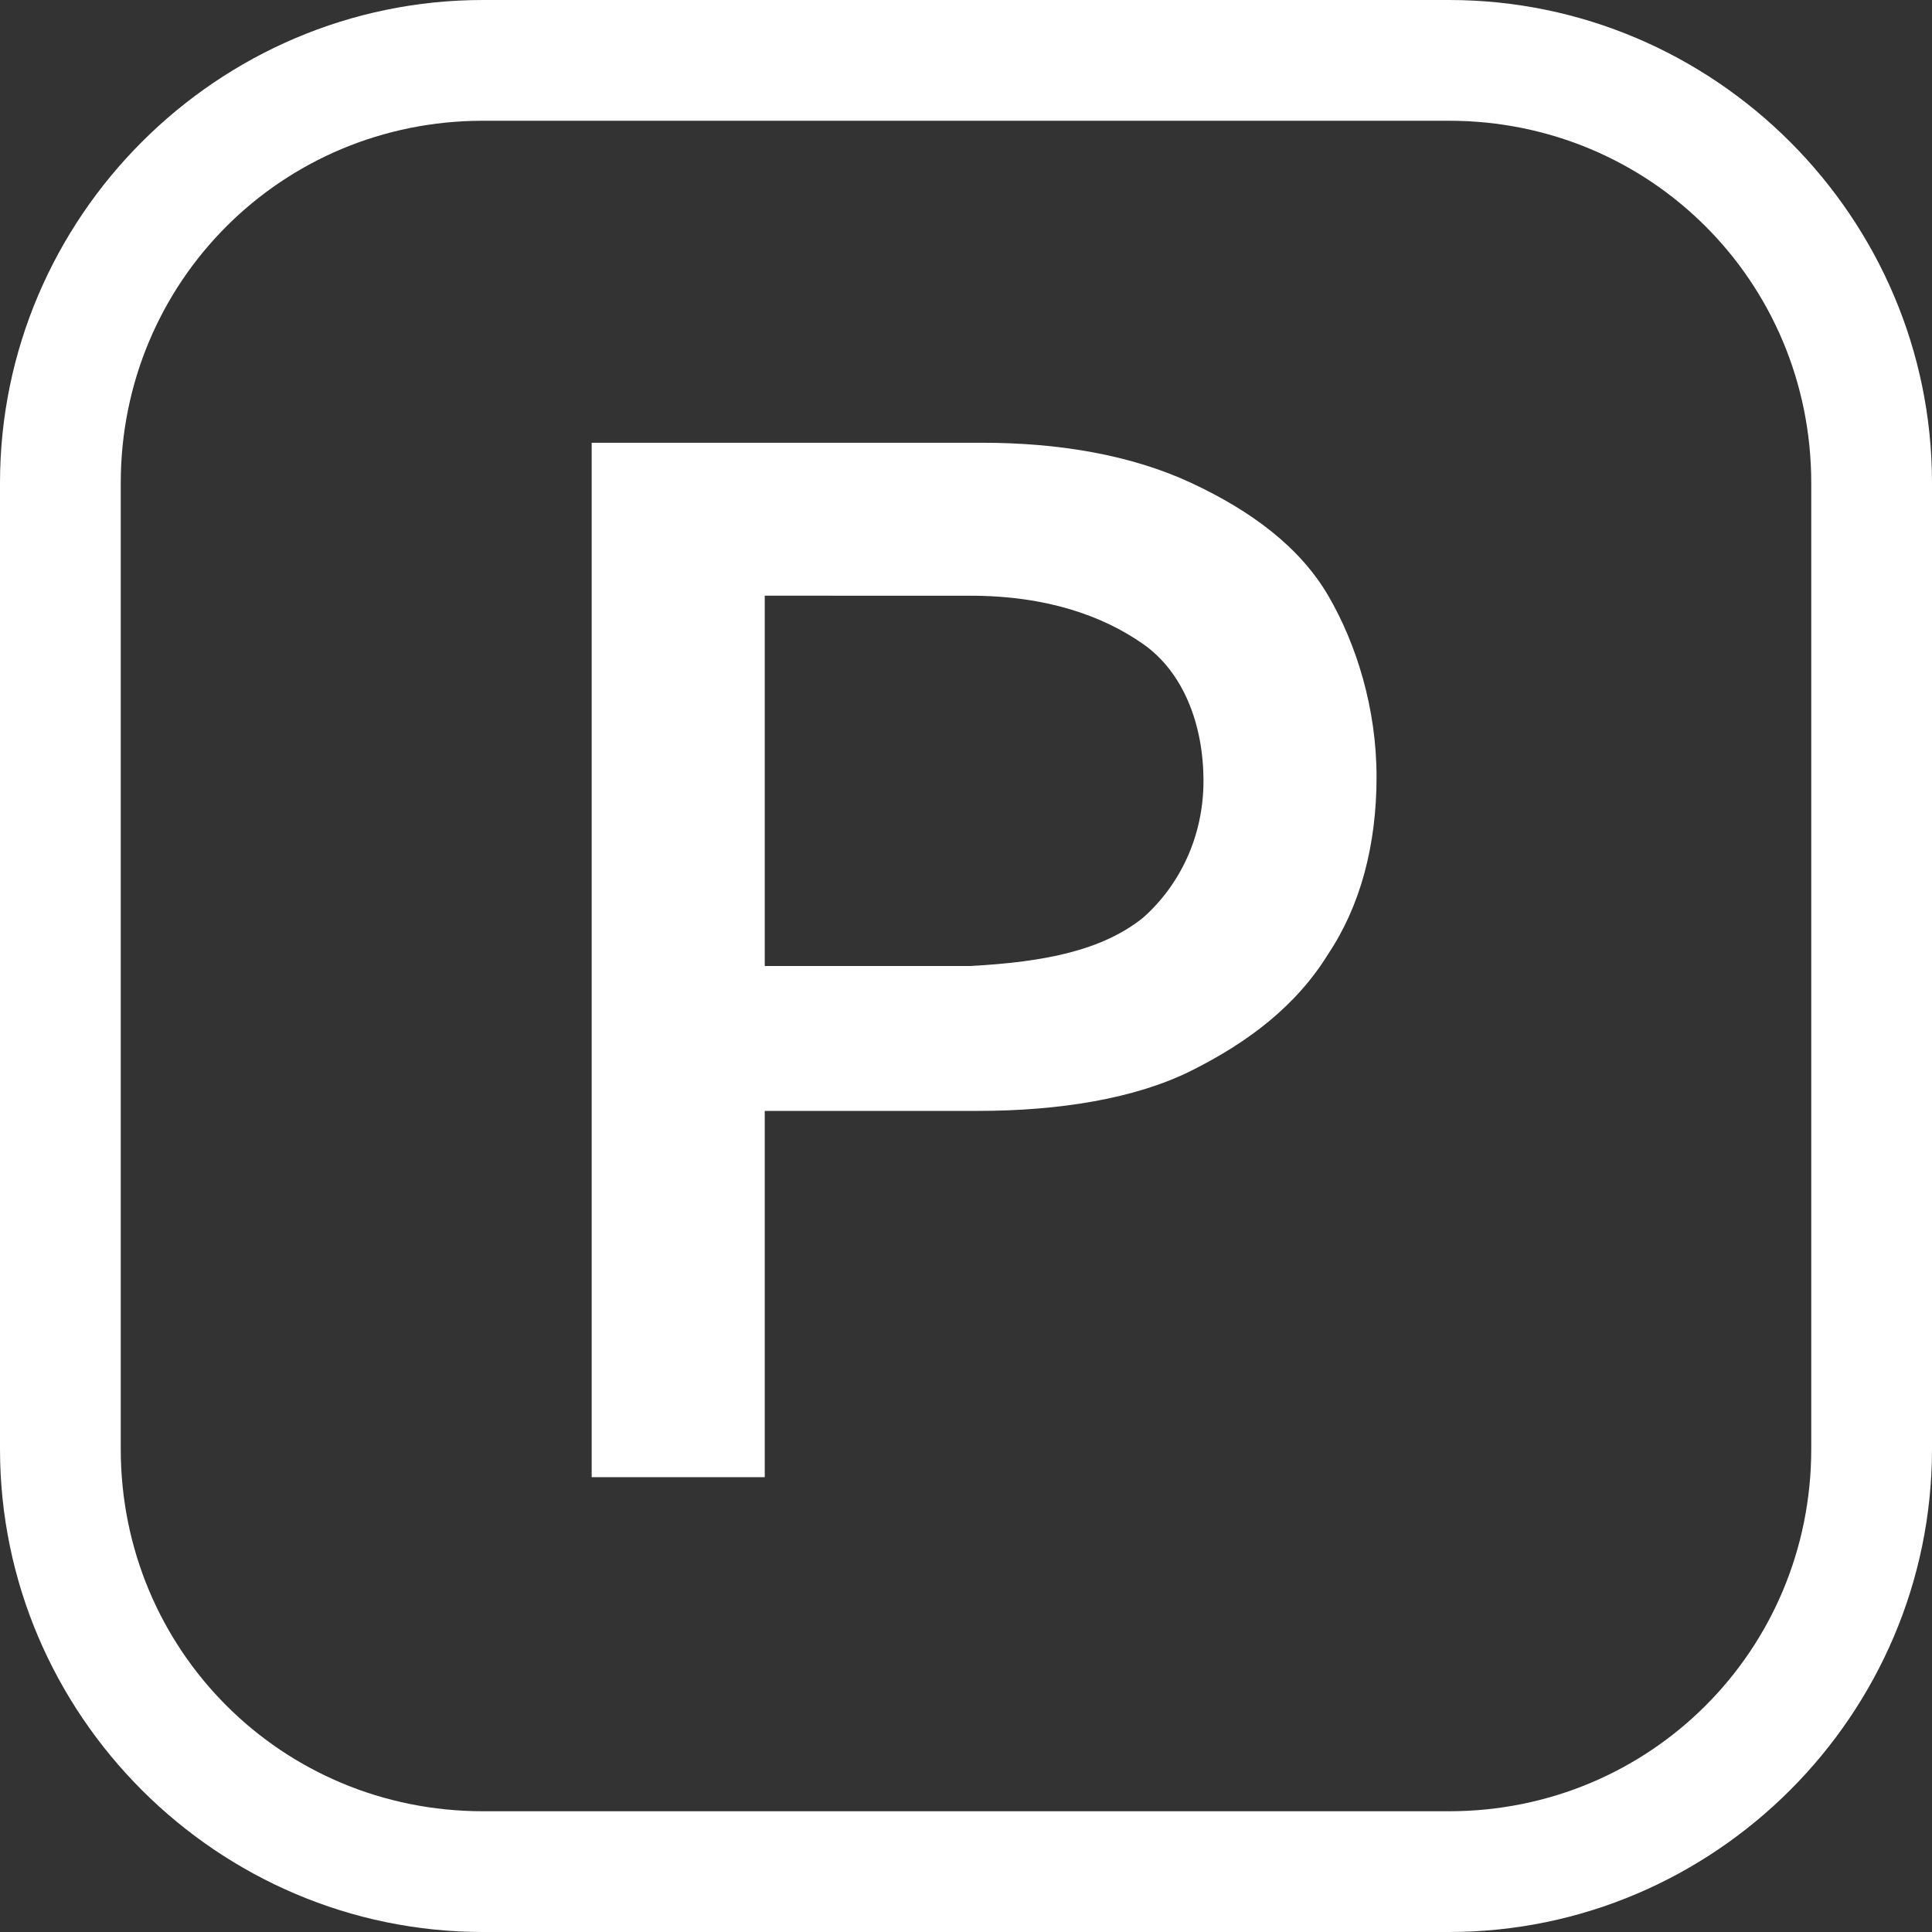 <?xml version="1.0" encoding="utf-8"?>
<!-- Generator: Adobe Illustrator 25.2.3, SVG Export Plug-In . SVG Version: 6.00 Build 0)  -->
<svg version="1.1" id="Calque_1" xmlns="http://www.w3.org/2000/svg" xmlns:xlink="http://www.w3.org/1999/xlink" x="0px" y="0px"
	 viewBox="0 0 48 48" style="enable-background:new 0 0 48 48;" xml:space="preserve">
<rect x="0" y="0" width="48" height="48" fill="#333333" stroke="none"/>
<style type="text/css">
	.st0{fill:#FFFFFF;}
</style>
<g>
	<path class="st0" d="M29.6,12c1.5,0.7,2.7,1.6,3.4,2.8s1.2,2.8,1.2,4.5c0,1.7-0.4,3.2-1.2,4.4c-0.8,1.3-2,2.2-3.4,2.9s-3.3,1-5.3,1
		h-5.3v9.1h-4.3V11h9.7C26.3,11,28.1,11.3,29.6,12z M28.4,22.8c0.9-0.8,1.5-2,1.5-3.4s-0.5-2.7-1.5-3.4s-2.4-1.2-4.3-1.2H19V24h5.1
		C26,23.9,27.4,23.6,28.4,22.8z"/>
</g>
<path class="st0" d="M36,3c5,0,9,4,9,9v24c0,5-4,9-9,9H12c-5,0-9-4-9-9V12c0-5,4-9,9-9H36 M36,0H12C5.4,0,0,5.4,0,12v24
	c0,6.6,5.4,12,12,12h24c6.6,0,12-5.4,12-12V12C48,5.4,42.6,0,36,0L36,0z"/>
</svg>
